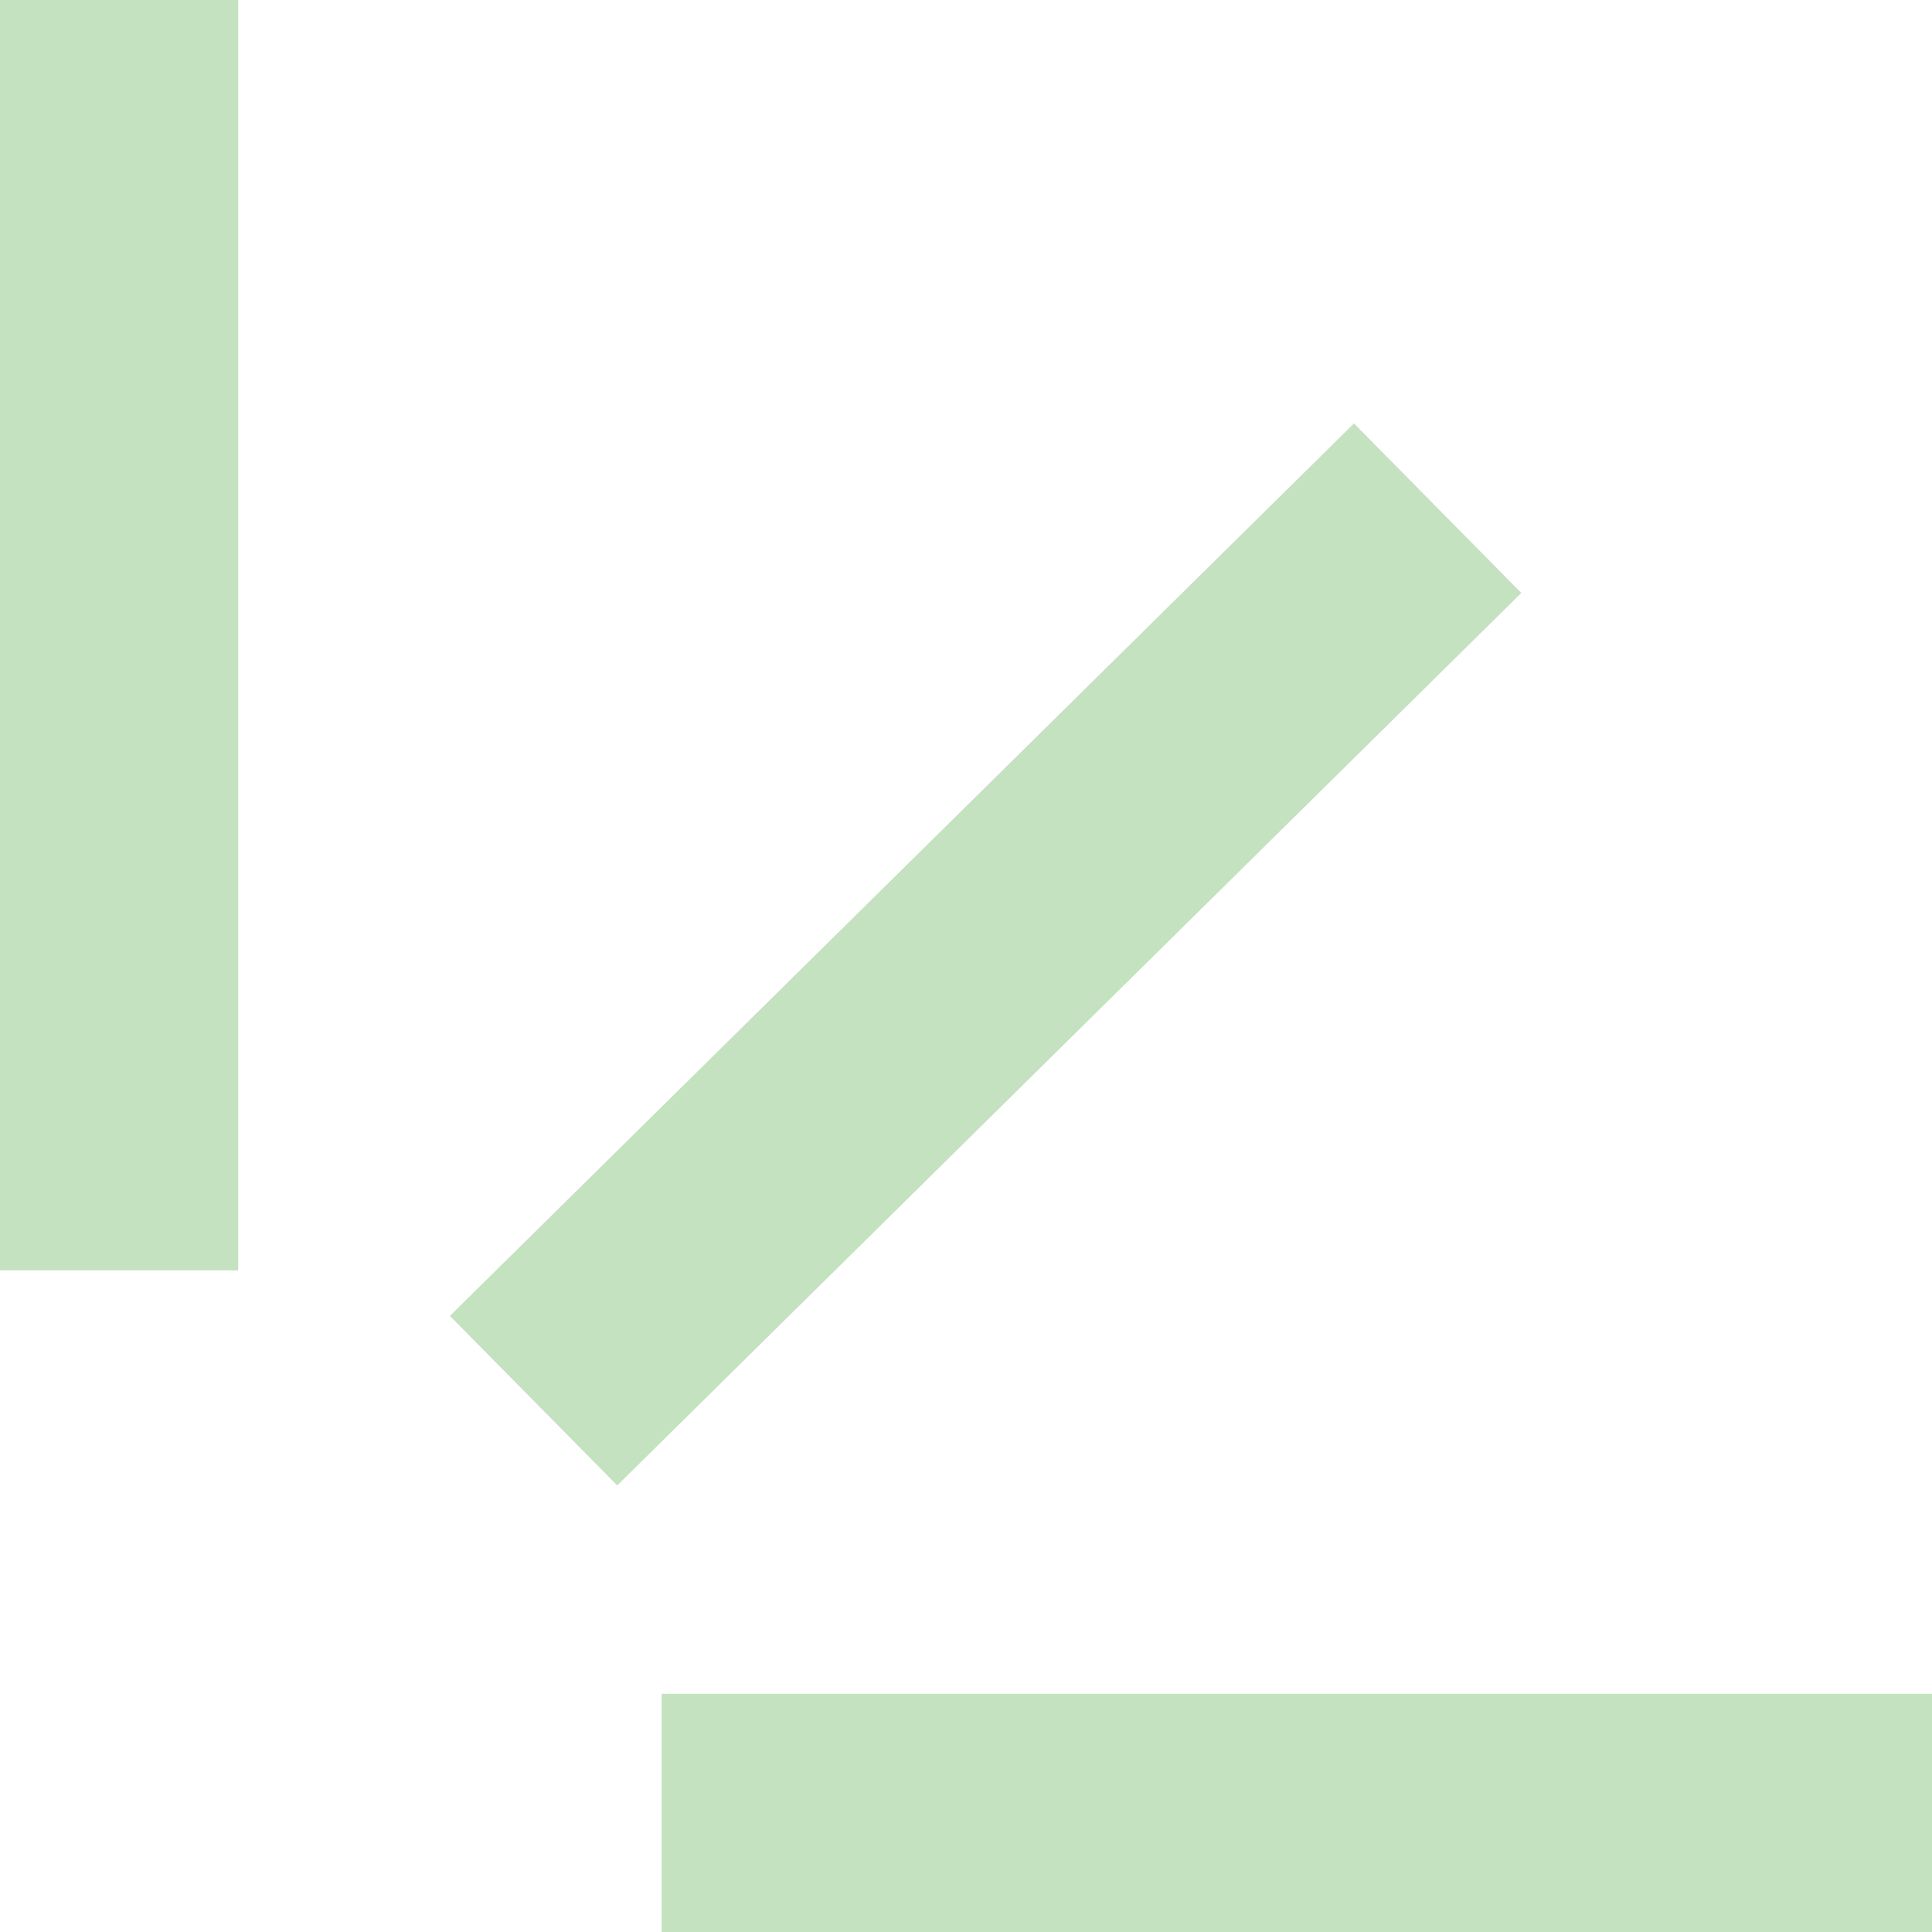 <svg width="73" height="73" viewBox="0 0 73 73" fill="none" xmlns="http://www.w3.org/2000/svg">
<rect width="9" height="48" fill="#C4E1C0"/>
<rect x="73" y="64" width="9" height="48" transform="rotate(90 73 64)" fill="#C4E1C0"/>
<rect x="51.159" y="16" width="9" height="48" transform="rotate(45.37 51.159 16)" fill="#C4E1C0"/>
</svg>
